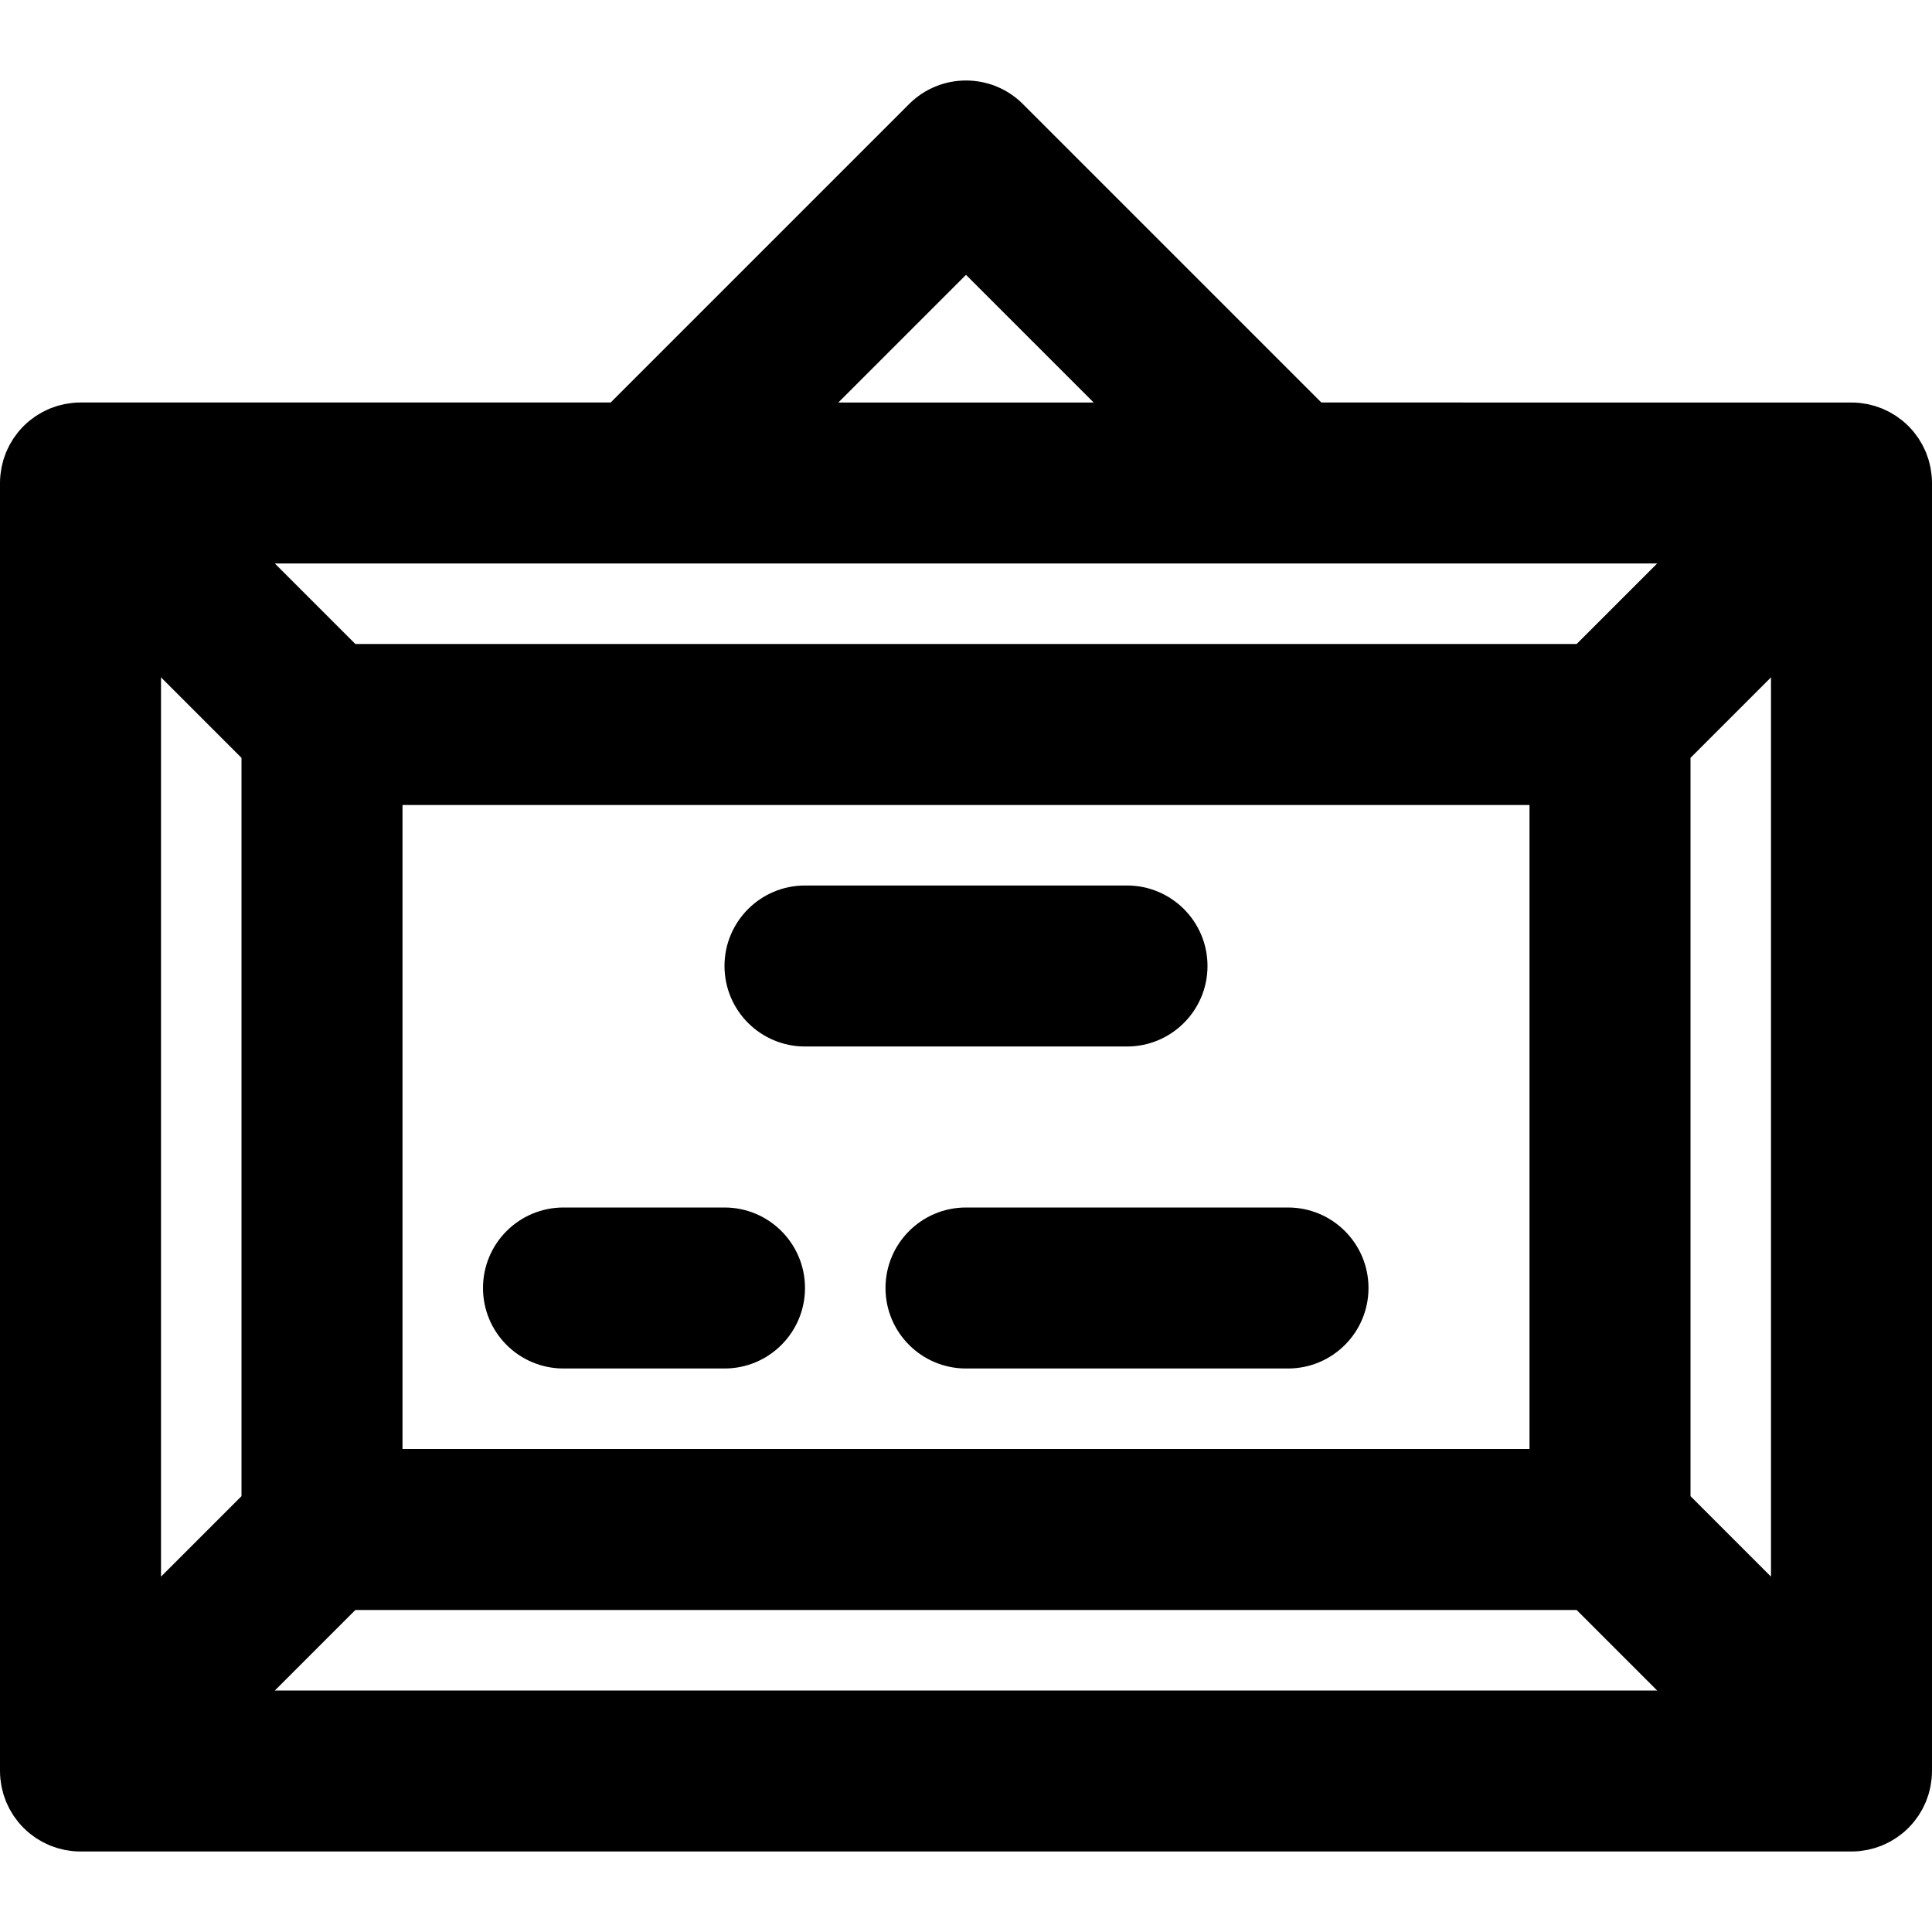 <?xml version="1.0" encoding="iso-8859-1"?>
<!-- Uploaded to: SVG Repo, www.svgrepo.com, Generator: SVG Repo Mixer Tools -->
<svg fill="#000000" height="800px" width="800px" version="1.1" id="Layer_1" xmlns="http://www.w3.org/2000/svg" xmlns:xlink="http://www.w3.org/1999/xlink" 
	 viewBox="0 0 512 512" xml:space="preserve">
<g>
	<g>
		<g>
			<path d="M507.734,482.093c0.227-0.303,0.462-0.6,0.673-0.915c0.203-0.304,0.379-0.619,0.565-0.931
				c0.171-0.286,0.35-0.565,0.507-0.859c0.17-0.318,0.314-0.645,0.467-0.97c0.145-0.306,0.298-0.608,0.428-0.922
				c0.13-0.315,0.236-0.637,0.35-0.957c0.121-0.337,0.25-0.669,0.354-1.013c0.097-0.32,0.168-0.646,0.249-0.969
				c0.089-0.351,0.187-0.698,0.258-1.055c0.074-0.375,0.118-0.753,0.173-1.13c0.044-0.311,0.104-0.617,0.135-0.932
				c0.069-0.701,0.106-1.404,0.106-2.107V128.001c0-0.703-0.037-1.406-0.106-2.107c-0.031-0.315-0.09-0.622-0.135-0.933
				c-0.054-0.377-0.098-0.755-0.172-1.13c-0.071-0.358-0.169-0.705-0.258-1.056c-0.081-0.323-0.152-0.649-0.249-0.969
				c-0.104-0.344-0.233-0.677-0.354-1.013c-0.115-0.32-0.22-0.642-0.35-0.957c-0.13-0.314-0.283-0.616-0.428-0.922
				c-0.153-0.325-0.297-0.652-0.467-0.97c-0.157-0.294-0.337-0.573-0.507-0.859c-0.186-0.312-0.362-0.627-0.565-0.931
				c-0.211-0.315-0.446-0.612-0.673-0.915c-0.19-0.254-0.367-0.515-0.57-0.762c-0.443-0.539-0.909-1.058-1.402-1.551
				c-0.004-0.004-0.007-0.008-0.011-0.012c-0.004-0.004-0.008-0.006-0.011-0.01c-0.494-0.493-1.012-0.96-1.552-1.403
				c-0.247-0.203-0.507-0.379-0.761-0.569c-0.303-0.227-0.6-0.462-0.915-0.673c-0.304-0.204-0.62-0.38-0.932-0.566
				c-0.285-0.17-0.564-0.349-0.857-0.506c-0.318-0.17-0.646-0.315-0.971-0.468c-0.306-0.145-0.607-0.297-0.921-0.428
				c-0.315-0.13-0.637-0.236-0.957-0.35c-0.337-0.121-0.669-0.25-1.013-0.354c-0.32-0.097-0.646-0.168-0.969-0.249
				c-0.351-0.089-0.698-0.187-1.055-0.258c-0.375-0.074-0.753-0.118-1.13-0.173c-0.311-0.044-0.617-0.104-0.933-0.135
				c-0.701-0.069-1.404-0.106-2.107-0.106H350.17l-79.085-79.085c-8.331-8.331-21.839-8.331-30.17,0l-79.085,79.085H21.335
				c-0.703,0-1.406,0.037-2.107,0.106c-0.316,0.031-0.622,0.09-0.933,0.135c-0.377,0.054-0.755,0.098-1.13,0.172
				c-0.358,0.071-0.705,0.169-1.056,0.258c-0.323,0.081-0.648,0.152-0.968,0.249c-0.345,0.104-0.678,0.234-1.015,0.355
				c-0.319,0.115-0.641,0.22-0.956,0.35c-0.315,0.13-0.616,0.284-0.923,0.428c-0.324,0.153-0.651,0.297-0.969,0.467
				c-0.294,0.158-0.574,0.337-0.86,0.508c-0.311,0.186-0.626,0.362-0.93,0.565c-0.317,0.212-0.615,0.448-0.919,0.676
				c-0.252,0.189-0.512,0.364-0.757,0.566c-1.087,0.892-2.085,1.889-2.977,2.977c-0.202,0.246-0.378,0.506-0.567,0.759
				c-0.228,0.304-0.463,0.601-0.675,0.918c-0.203,0.303-0.379,0.618-0.565,0.929c-0.171,0.286-0.351,0.566-0.509,0.861
				c-0.17,0.317-0.314,0.644-0.466,0.968c-0.145,0.307-0.298,0.609-0.429,0.924c-0.13,0.315-0.236,0.637-0.35,0.957
				c-0.121,0.337-0.25,0.669-0.354,1.013c-0.097,0.32-0.168,0.645-0.249,0.969c-0.089,0.351-0.187,0.698-0.258,1.056
				c-0.074,0.375-0.118,0.753-0.172,1.13c-0.044,0.311-0.104,0.618-0.135,0.933C0.037,126.595,0,127.297,0,128v341.333
				c0,0.703,0.037,1.405,0.106,2.105c0.031,0.315,0.09,0.621,0.135,0.932c0.054,0.378,0.098,0.756,0.173,1.13
				c0.071,0.358,0.169,0.704,0.258,1.055c0.081,0.324,0.152,0.649,0.249,0.969c0.104,0.344,0.233,0.677,0.354,1.013
				c0.115,0.32,0.22,0.642,0.35,0.957c0.131,0.315,0.284,0.617,0.429,0.924c0.153,0.324,0.296,0.65,0.466,0.968
				c0.158,0.295,0.338,0.575,0.509,0.861c0.186,0.311,0.362,0.626,0.565,0.929c0.212,0.316,0.447,0.614,0.675,0.918
				c0.19,0.253,0.365,0.512,0.567,0.759c0.892,1.087,1.889,2.085,2.977,2.977c0.246,0.202,0.505,0.377,0.757,0.566
				c0.305,0.228,0.603,0.464,0.919,0.676c0.303,0.203,0.617,0.378,0.928,0.564c0.287,0.171,0.567,0.351,0.862,0.51
				c0.317,0.169,0.642,0.313,0.965,0.465c0.308,0.146,0.611,0.299,0.927,0.43c0.313,0.13,0.633,0.234,0.951,0.348
				c0.339,0.122,0.673,0.252,1.019,0.356c0.318,0.096,0.641,0.167,0.963,0.248c0.353,0.089,0.702,0.188,1.061,0.259
				c0.372,0.074,0.747,0.117,1.122,0.171c0.314,0.045,0.623,0.105,0.941,0.136c0.692,0.068,1.387,0.104,2.082,0.105
				c0.008,0,0.015,0.001,0.023,0.001h469.333c0.007,0,0.015-0.001,0.022-0.001c0.695-0.001,1.39-0.037,2.083-0.105
				c0.318-0.031,0.627-0.091,0.941-0.136c0.375-0.054,0.75-0.097,1.122-0.171c0.359-0.071,0.708-0.17,1.061-0.259
				c0.322-0.081,0.645-0.152,0.964-0.248c0.346-0.105,0.68-0.234,1.018-0.356c0.318-0.114,0.639-0.219,0.953-0.349
				c0.315-0.131,0.618-0.284,0.925-0.43c0.324-0.153,0.65-0.296,0.967-0.466c0.294-0.158,0.574-0.337,0.86-0.508
				c0.311-0.186,0.627-0.362,0.93-0.565c0.315-0.211,0.612-0.446,0.915-0.673c0.254-0.19,0.514-0.366,0.761-0.569
				c0.54-0.443,1.059-0.91,1.552-1.403c0.004-0.004,0.008-0.006,0.011-0.01c0.004-0.004,0.007-0.008,0.011-0.012
				c0.492-0.493,0.959-1.012,1.402-1.551C507.368,482.608,507.544,482.347,507.734,482.093z M439.163,149.333l-21.333,21.333H94.17
				l-21.333-21.333H439.163z M106.667,213.333h298.667V384H106.667V213.333z M64,200.837v195.66L42.667,417.83V179.503L64,200.837z
				 M94.17,426.667h323.66L439.163,448H72.837L94.17,426.667z M448,396.497v-195.66l21.333-21.333V417.83L448,396.497z M256,72.837
				l33.83,33.83h-67.66L256,72.837z"/>
			<path d="M192,320h-42.667C137.551,320,128,329.551,128,341.333c0,11.782,9.551,21.333,21.333,21.333H192
				c11.782,0,21.333-9.551,21.333-21.333C213.333,329.551,203.782,320,192,320z"/>
			<path d="M341.333,320H256c-11.782,0-21.333,9.551-21.333,21.333c0,11.782,9.551,21.333,21.333,21.333h85.333
				c11.782,0,21.333-9.551,21.333-21.333C362.667,329.551,353.115,320,341.333,320z"/>
			<path d="M320,256c0-11.782-9.551-21.333-21.333-21.333h-85.333C201.551,234.667,192,244.218,192,256s9.551,21.333,21.333,21.333
				h85.333C310.449,277.333,320,267.782,320,256z"/>
		</g>
	</g>
</g>
</svg>